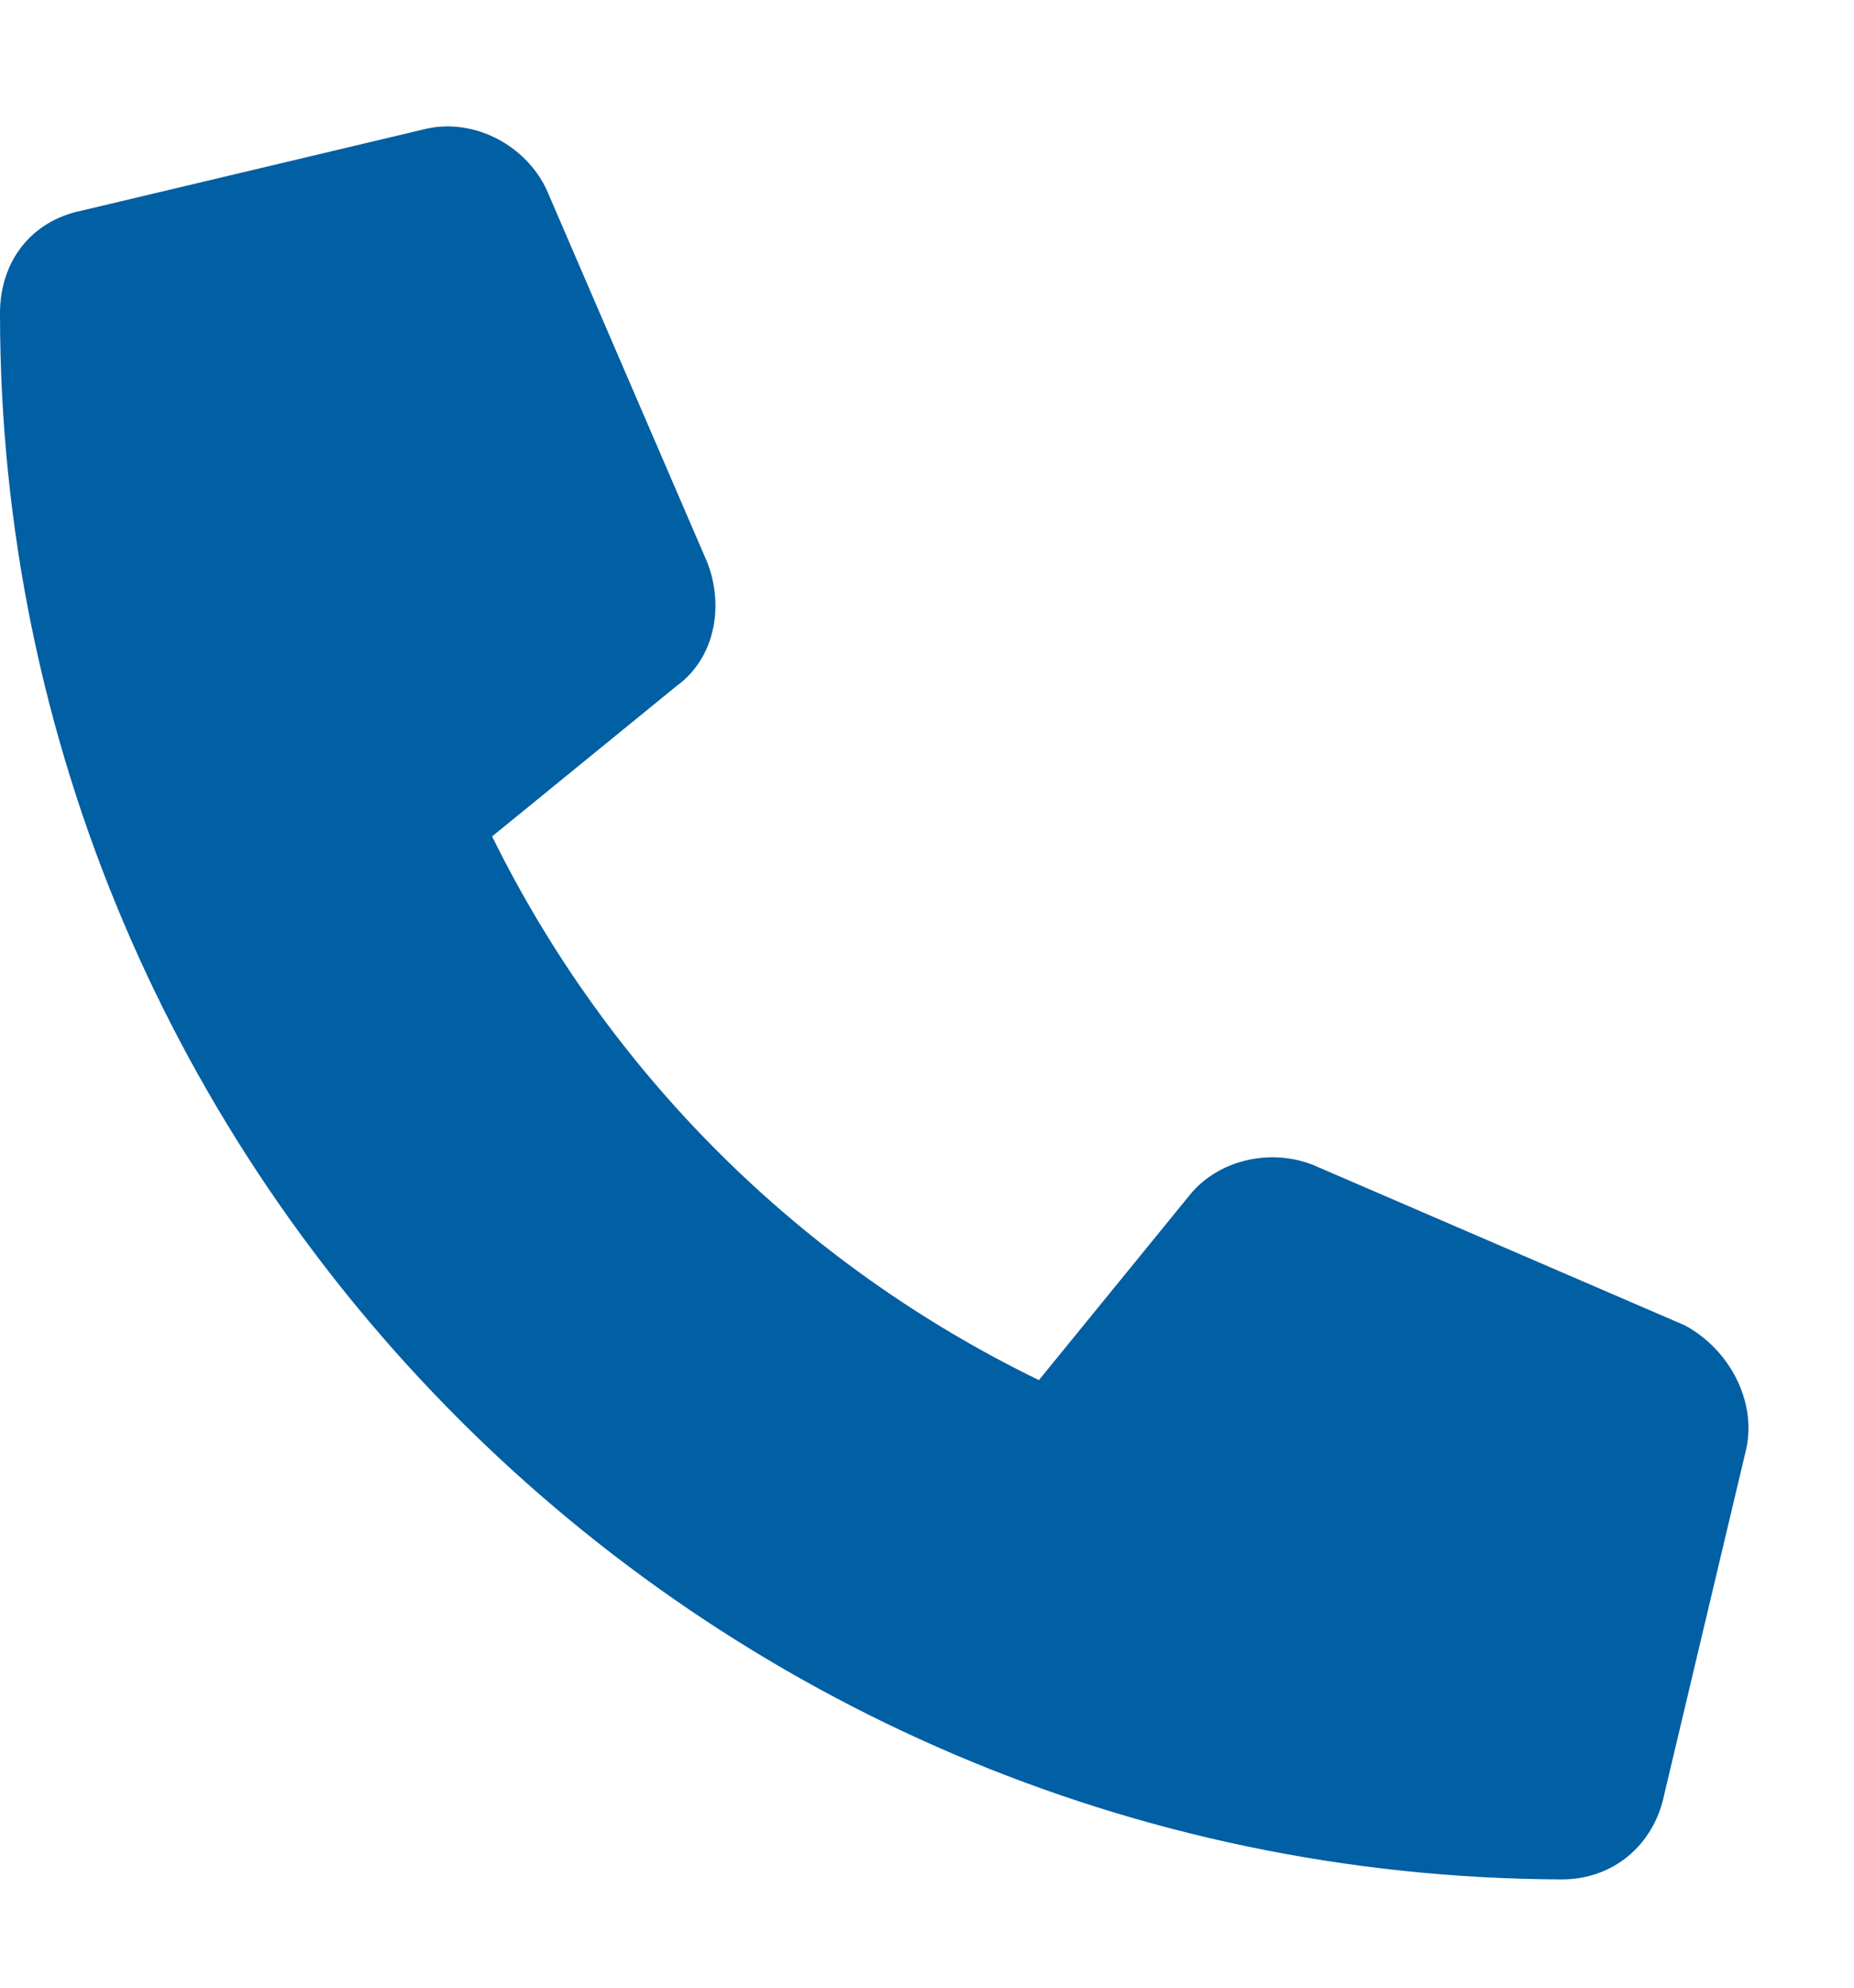 <?xml version="1.0" encoding="UTF-8"?> <svg xmlns="http://www.w3.org/2000/svg" width="14" height="15" viewBox="0 0 14 15" fill="none"><path d="M13.187 10.931L12.568 13.538C12.49 13.925 12.181 14.183 11.793 14.183C5.29 14.157 0 8.867 0 2.364C0 1.976 0.232 1.667 0.619 1.589L3.226 0.97C3.587 0.893 3.974 1.099 4.129 1.435L5.342 4.247C5.471 4.583 5.394 4.97 5.11 5.176L3.716 6.312C4.594 8.093 6.039 9.538 7.845 10.415L8.981 9.022C9.187 8.763 9.574 8.66 9.91 8.789L12.723 10.002C13.058 10.183 13.264 10.57 13.187 10.931Z" fill="#015FA3"></path></svg> 